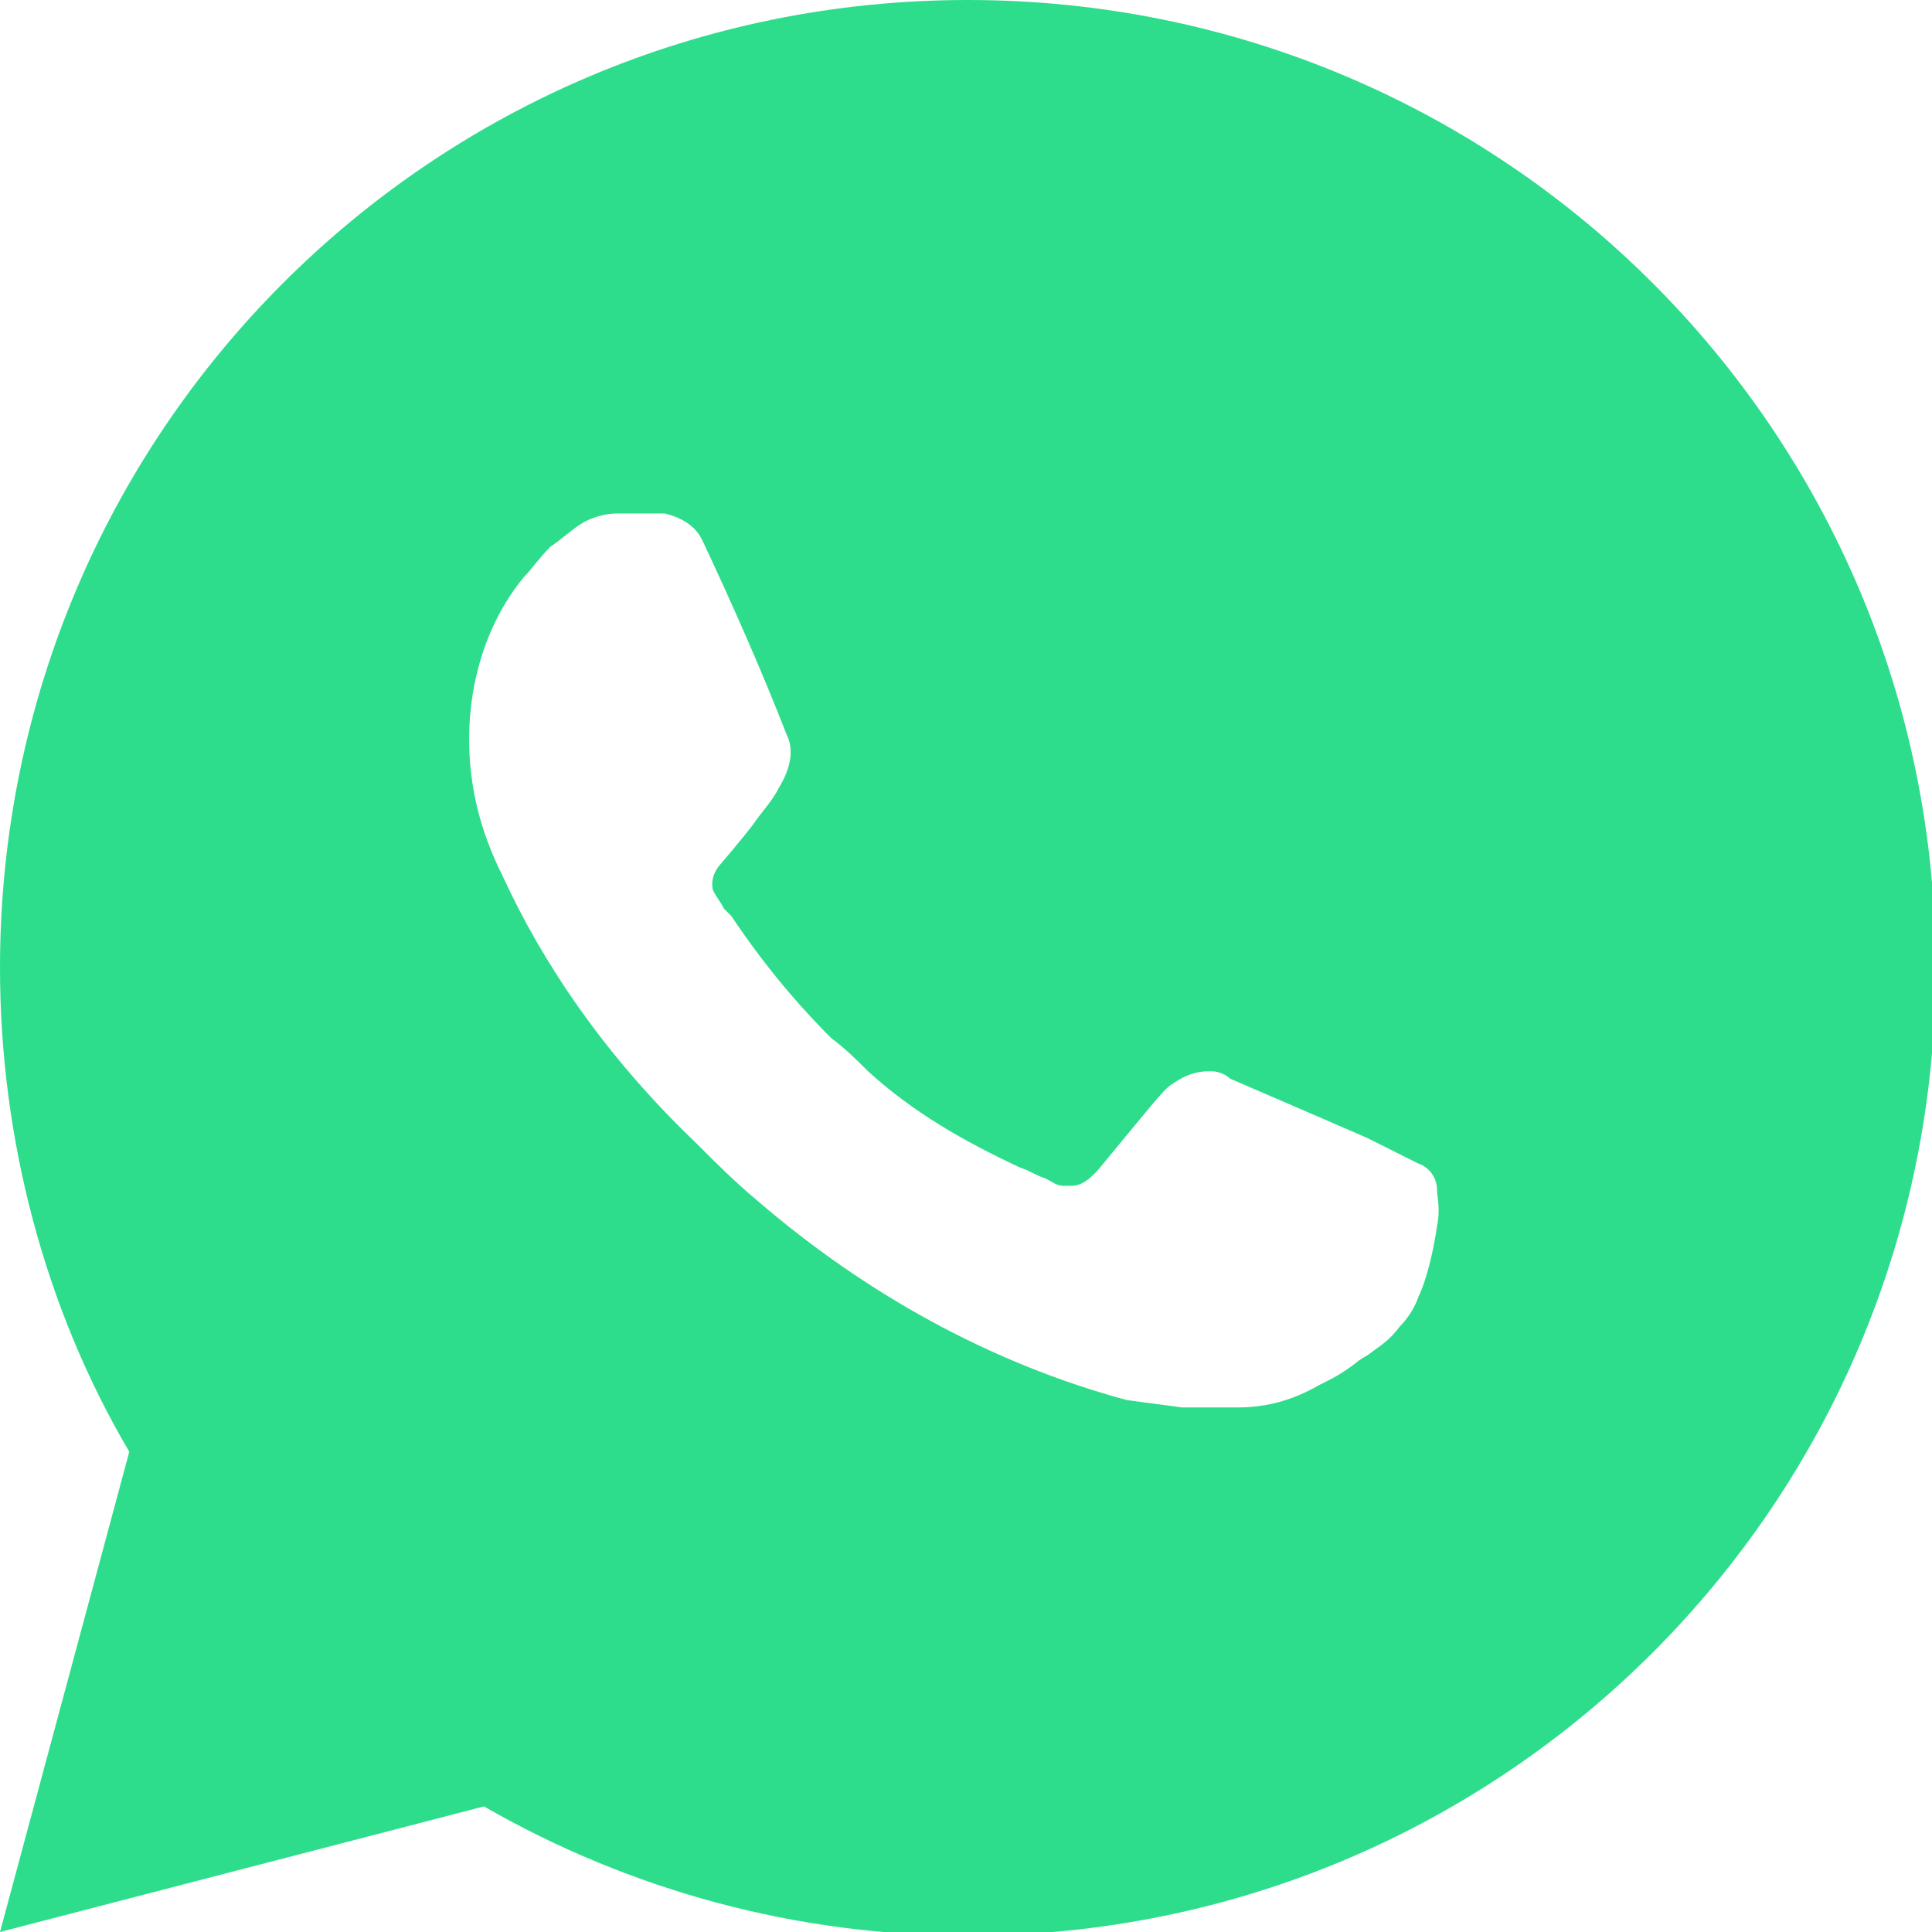 <svg enable-background="new 0 0 52.3 52.3" viewBox="0 0 52.3 52.3" xmlns="http://www.w3.org/2000/svg"><path d="m0 52.3 3.5-13c-2.3-3.9-3.5-8.5-3.5-13.1 0-14.5 11.7-26.2 26.2-26.2s26.2 11.7 26.2 26.2-11.7 26.2-26.2 26.2c-4.6 0-9.1-1.2-13.1-3.5zm16.7-38.4c-.3 0-.7.1-1 .3s-.5.4-.8.6c-.3.3-.5.6-.7.8-1 1.2-1.5 2.8-1.5 4.4 0 1.3.3 2.5.9 3.7 1.1 2.4 2.8 4.9 5.2 7.2.6.6 1.1 1.1 1.7 1.6 2.9 2.5 6.3 4.4 10 5.4l1.5.2h1.5c.8 0 1.5-.2 2.2-.6.4-.2.6-.3 1-.6 0 0 .1-.1.3-.2.4-.3.6-.4.9-.8.2-.2.4-.5.5-.8.2-.4.4-1.2.5-1.9.1-.5 0-.8 0-1 0-.3-.2-.6-.5-.7l-1.4-.7s-2.3-1-3.7-1.6c-.1-.1-.3-.2-.5-.2h-.1c-.3 0-.6.1-.9.3s-.2.1-2.1 2.4c-.2.2-.4.4-.7.4-.1 0-.2 0-.2 0-.2 0-.3-.1-.5-.2-.3-.1-.4-.2-.7-.3-1.5-.7-2.9-1.5-4.1-2.6-.3-.3-.6-.6-1-.9-1-1-1.9-2.1-2.7-3.3l-.2-.2c-.1-.2-.2-.3-.3-.5-.1-.4.2-.7.2-.7s.6-.7.9-1.1c.2-.3.5-.6.7-1 .3-.5.4-1 .2-1.4-.7-1.8-1.5-3.6-2.3-5.3-.2-.4-.6-.6-1-.7-.1 0-.3 0-.4 0s-.3 0-.4 0-.3 0-.5 0z" fill="#2ddd8c"/></svg>